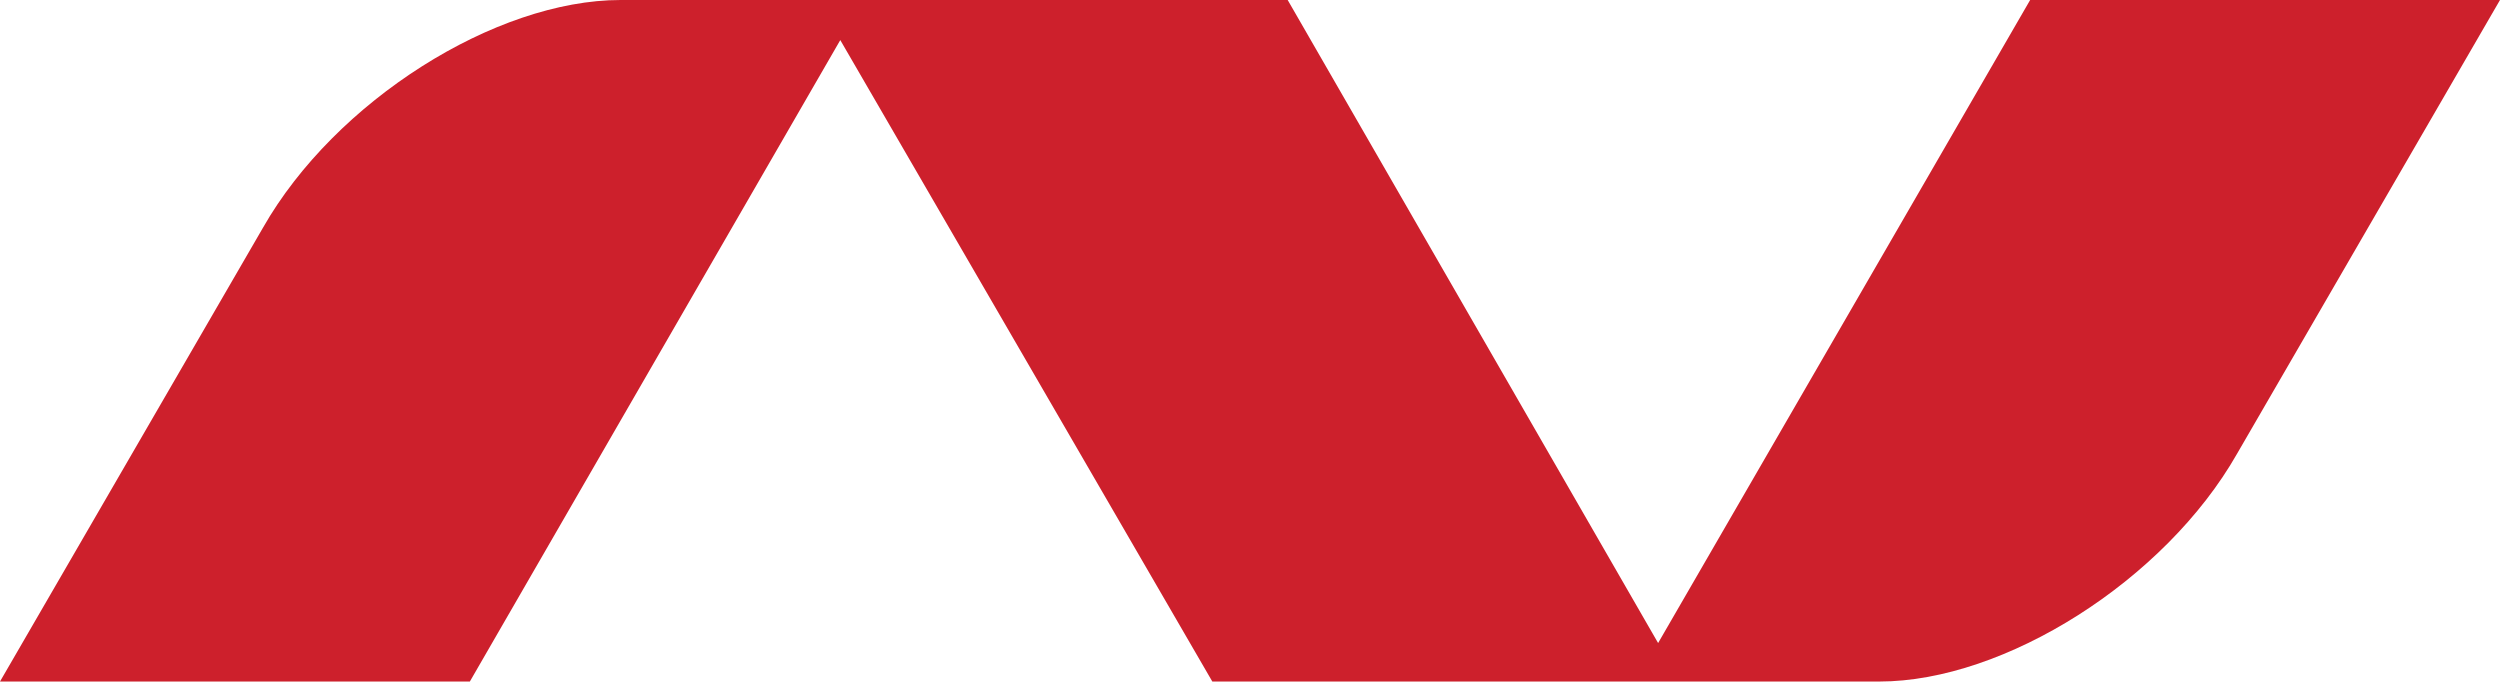 <svg version="1.1" id="Layer_1" xmlns="http://www.w3.org/2000/svg" xmlns:xlink="http://www.w3.org/1999/xlink" x="0px" y="0px" viewBox="0 0 155.9 42.5" style="enable-background:new 0 0 155.9 42.5;" xml:space="preserve">
 <style type="text/css">
  .st0{fill:#CD202C;}
 </style>
 <path class="st0" d="M117.2,42.5H75.6l-23.2-40l-23.1,40H0l16.4-28.3C20.9,6.3,30.9,0,38.7,0h41.6l23.1,40.1L126.6,0h29.3
	l-16.4,28.3C135,36.2,125,42.5,117.2,42.5z">
 </path>
</svg>